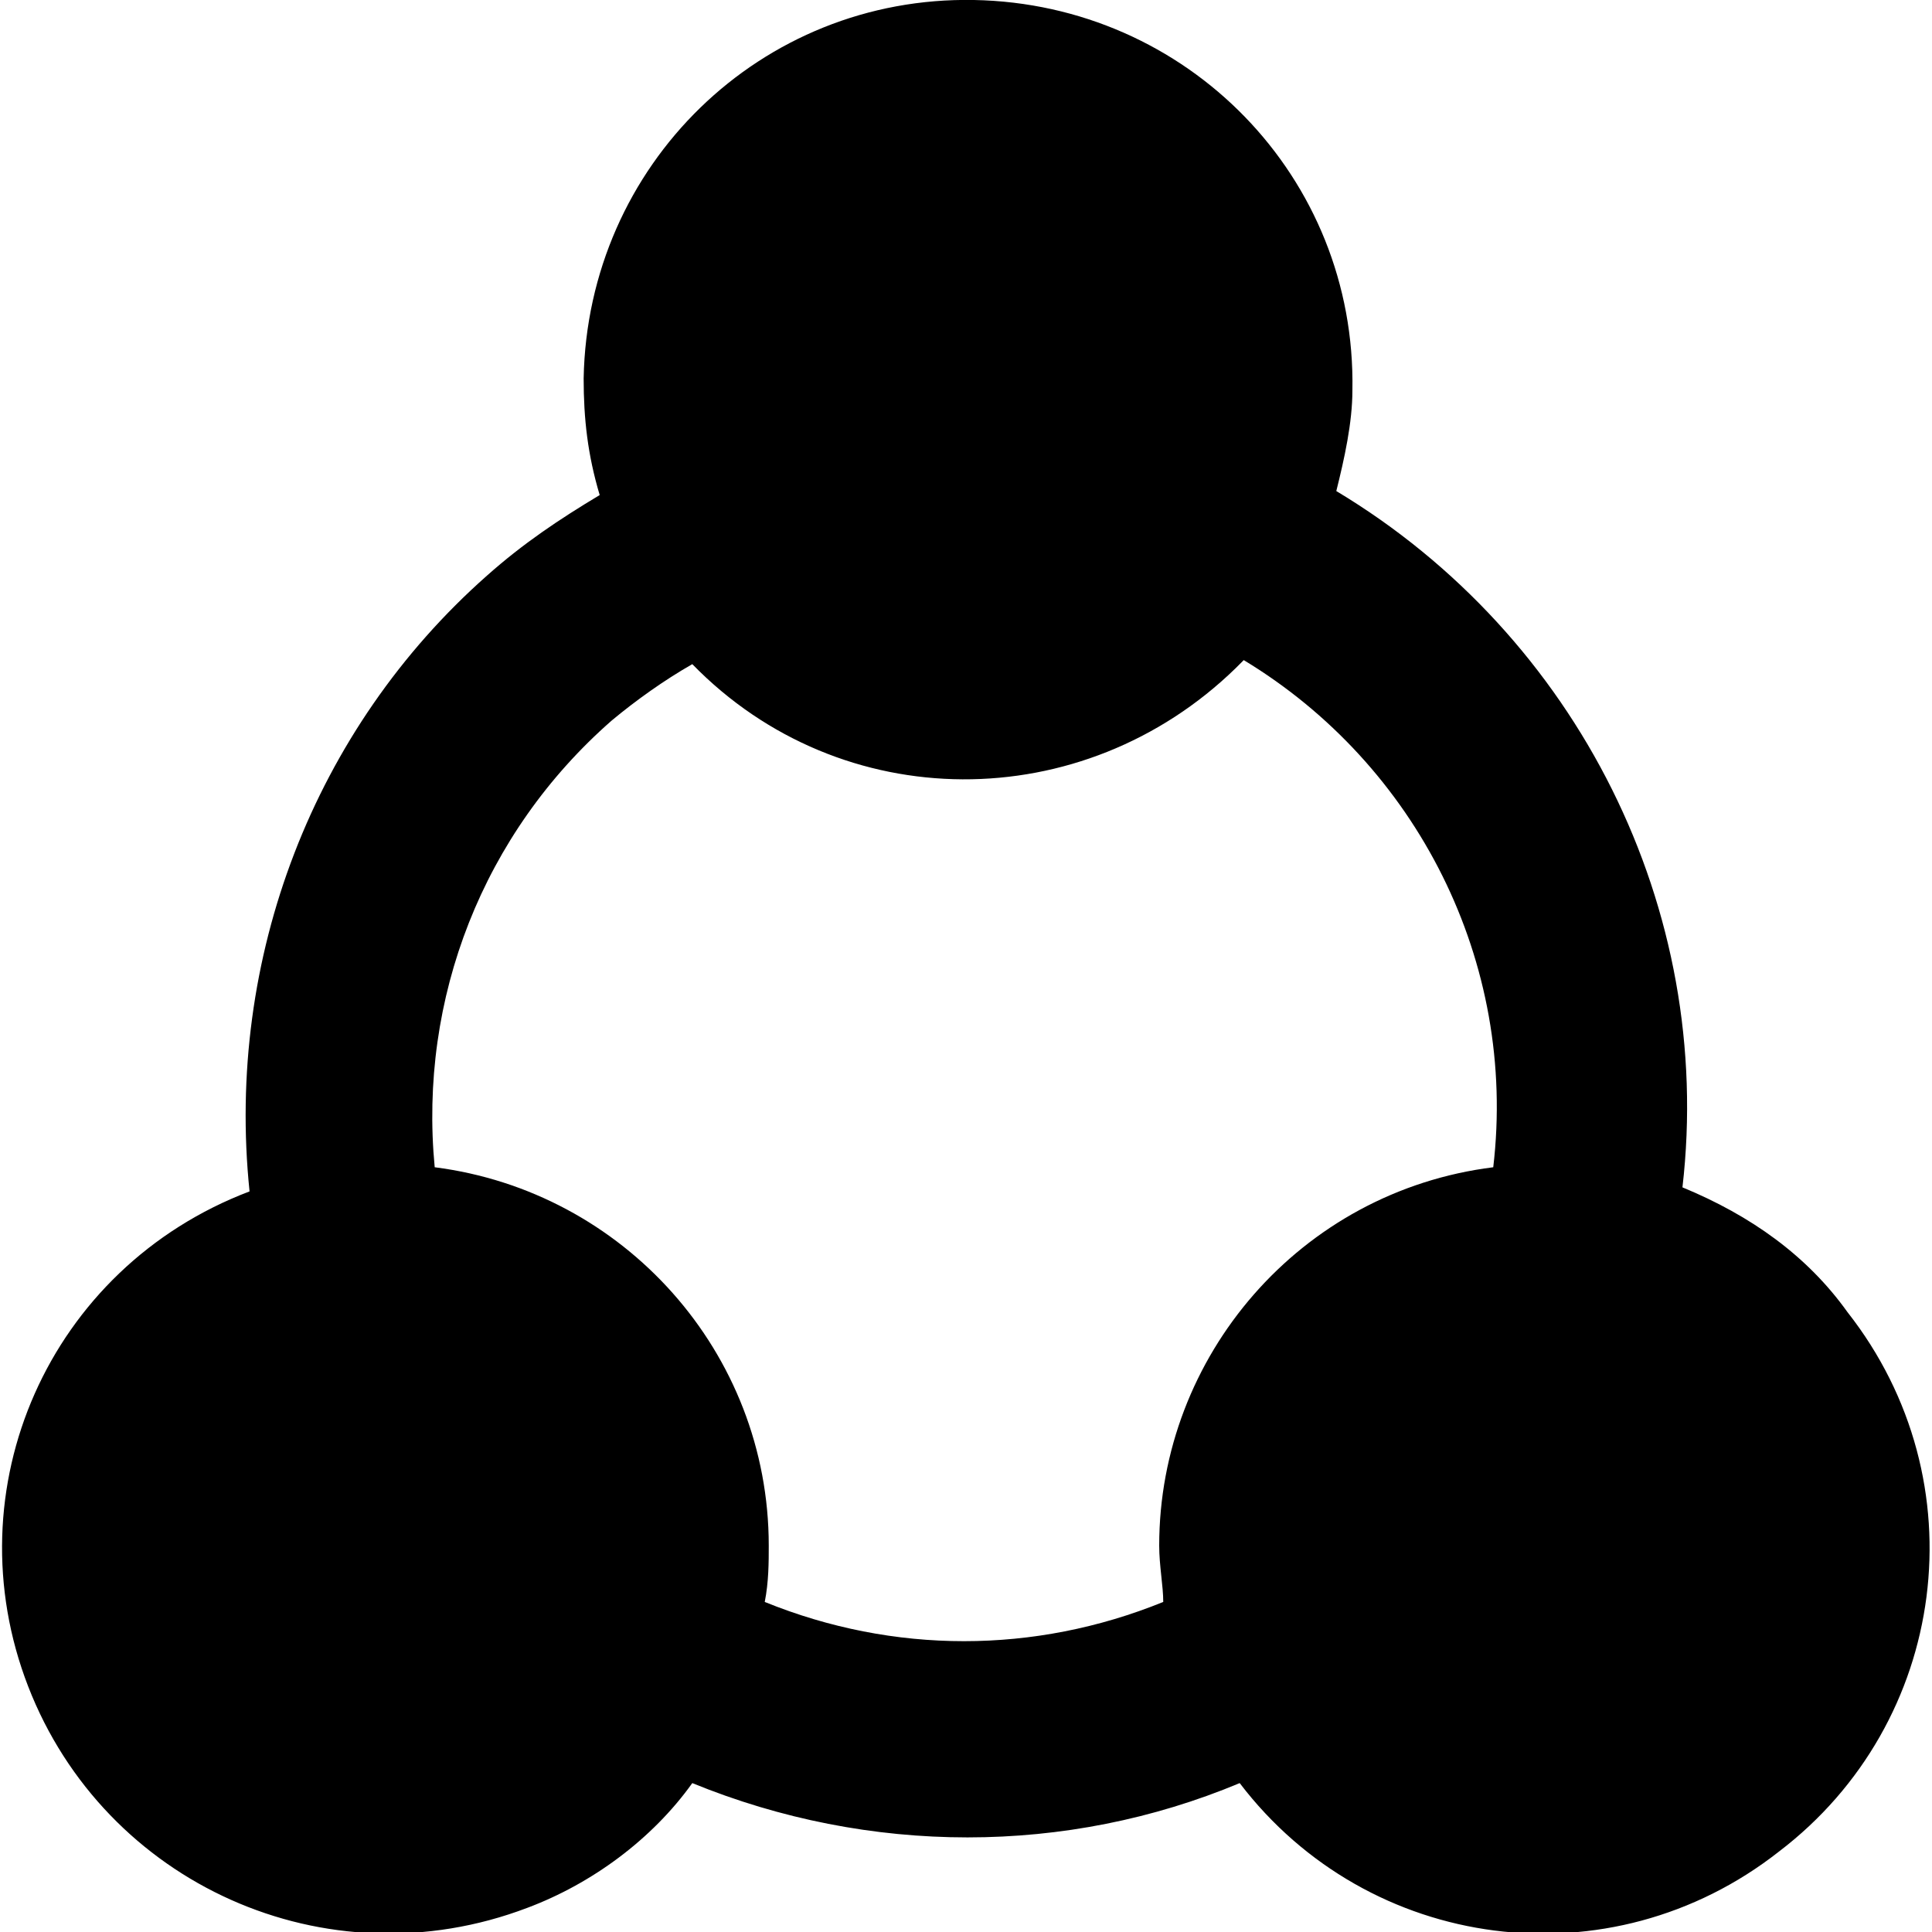 <svg width="42" height="42" viewBox="0 0 42 42" fill="none" xmlns="http://www.w3.org/2000/svg">
<g clip-path="url(#clip0)">
<path d="M36.575 25.812C37.275 19.775 34.3 13.825 29.05 10.675C29.225 9.975 29.4 9.188 29.4 8.488C29.488 3.85 25.812 0.087 21.175 -2.91446e-06C16.538 -0.088 12.775 3.587 12.688 8.225C12.688 9.1 12.775 9.887 13.037 10.762C12.162 11.287 11.375 11.812 10.588 12.512C6.825 15.838 4.9 20.825 5.425 25.9C1.05 27.562 -1.05 32.375 0.613 36.663C2.275 40.95 7.088 43.138 11.463 41.475C12.863 40.95 14.175 39.987 15.05 38.763C18.9 40.337 23.188 40.337 26.95 38.763C29.75 42.438 35 43.138 38.675 40.25C42.35 37.45 43.05 32.2 40.163 28.525C39.288 27.3 38.062 26.425 36.575 25.812ZM25.2 33.6C25.2 34.038 25.288 34.475 25.288 34.825C22.488 35.962 19.425 35.962 16.625 34.825C16.712 34.388 16.712 33.95 16.712 33.6C16.712 29.4 13.562 25.9 9.45 25.375C9.1 21.7 10.5 18.113 13.3 15.662C13.825 15.225 14.438 14.787 15.05 14.438C18.288 17.762 23.538 17.762 26.863 14.525C26.95 14.438 26.95 14.438 27.038 14.35C30.8 16.625 32.987 20.913 32.462 25.375C28.262 25.9 25.2 29.488 25.2 33.6Z" fill="black"/>
</g>
<defs>
<clipPath id="clip0">
<rect width="42" height="42" fill="white"/>
</clipPath>
</defs>
</svg>
